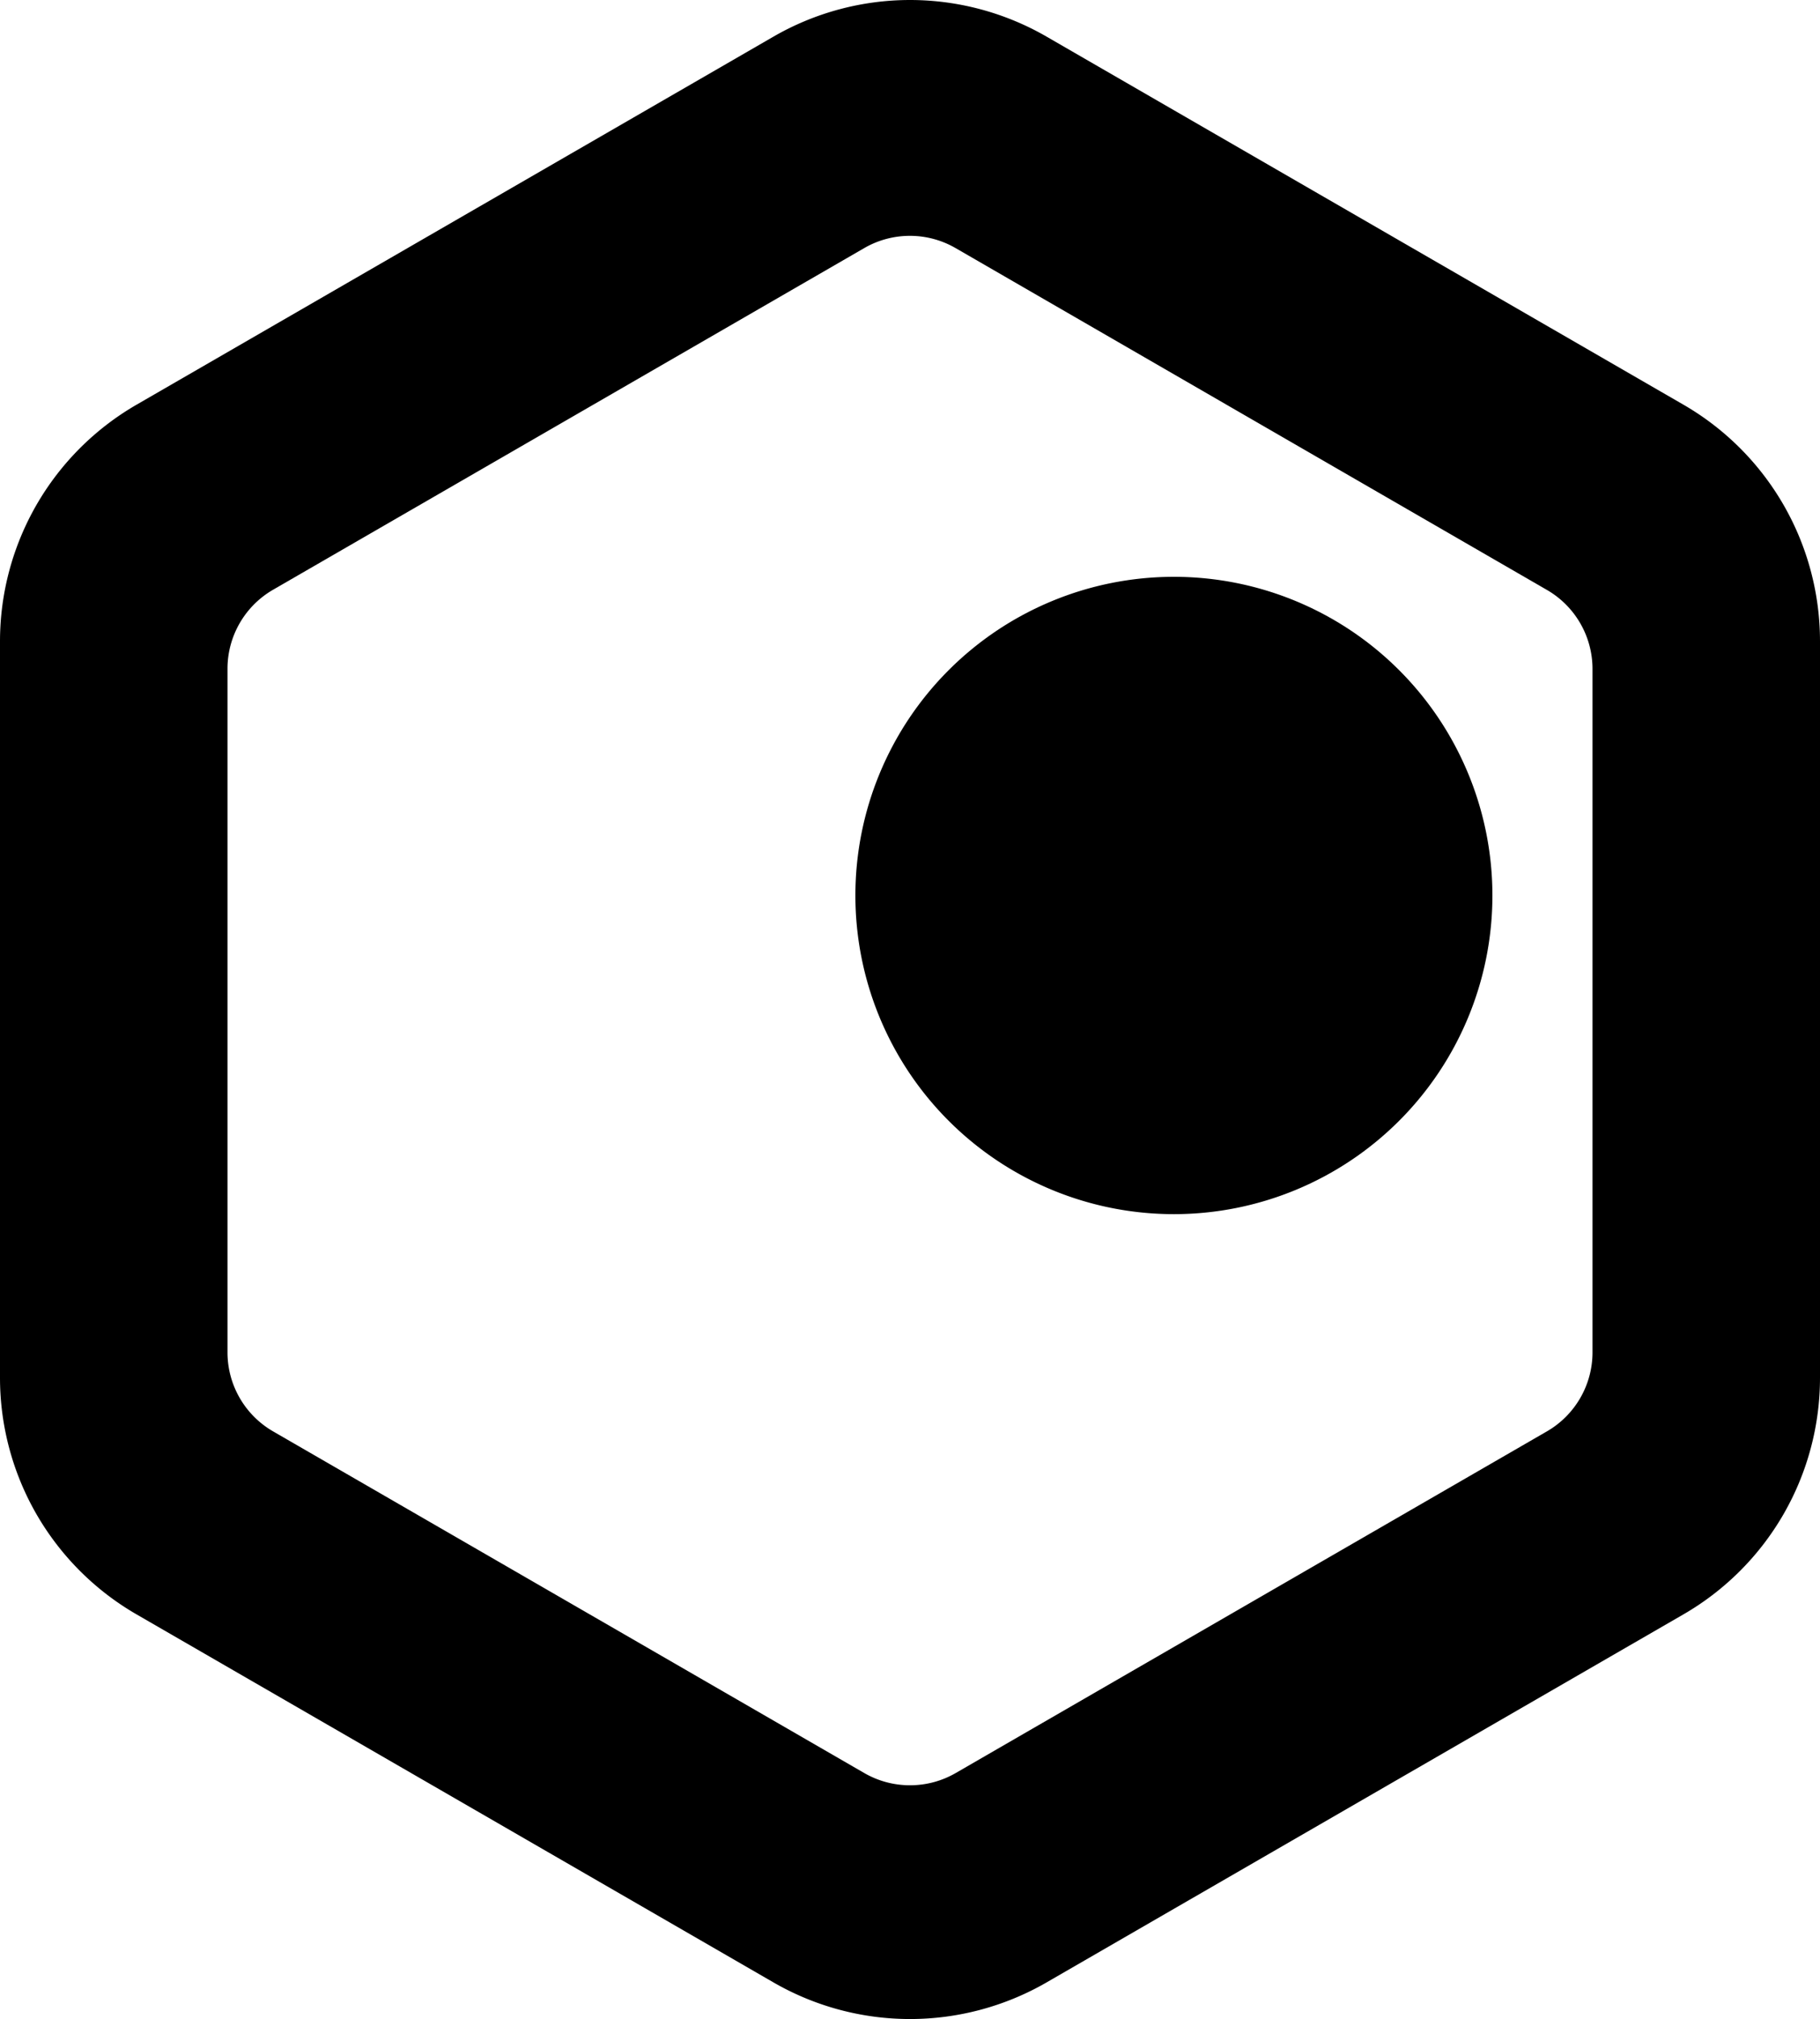 <svg xmlns="http://www.w3.org/2000/svg" width="90.186" height="100" viewBox="0 0 90.186 100"><g transform="translate(-73 -206.645)"><path d="M-1959.907,88.645a13.545,13.545,0,0,1-6.766-1.814L-1998.239,68.6a13.549,13.549,0,0,1-4.95-4.952A13.546,13.546,0,0,1-2005,56.884V20.407a13.546,13.546,0,0,1,1.812-6.763,13.549,13.549,0,0,1,4.95-4.952l31.566-18.233a13.545,13.545,0,0,1,6.766-1.814,13.545,13.545,0,0,1,6.766,1.814l31.565,18.233a13.541,13.541,0,0,1,4.95,4.952,13.545,13.545,0,0,1,1.811,6.763V56.884a13.545,13.545,0,0,1-1.811,6.763,13.541,13.541,0,0,1-4.95,4.952l-31.565,18.233A13.545,13.545,0,0,1-1959.907,88.645Zm0-88.319a4.514,4.514,0,0,0-2.256.6l-29.31,16.931a4.522,4.522,0,0,0-2.254,3.9V55.631a4.522,4.522,0,0,0,2.254,3.905l29.31,16.931a4.515,4.515,0,0,0,2.256.6,4.515,4.515,0,0,0,2.255-.6l29.311-16.931a4.522,4.522,0,0,0,2.254-3.905V21.766a4.522,4.522,0,0,0-2.254-3.9L-1957.651.931A4.514,4.514,0,0,0-1959.907.326Z" transform="translate(2078 218)"/><path d="M15.783,0A15.783,15.783,0,1,1,0,15.783,15.783,15.783,0,0,1,15.783,0Z" transform="translate(115.387 235.214)"/></g></svg>
